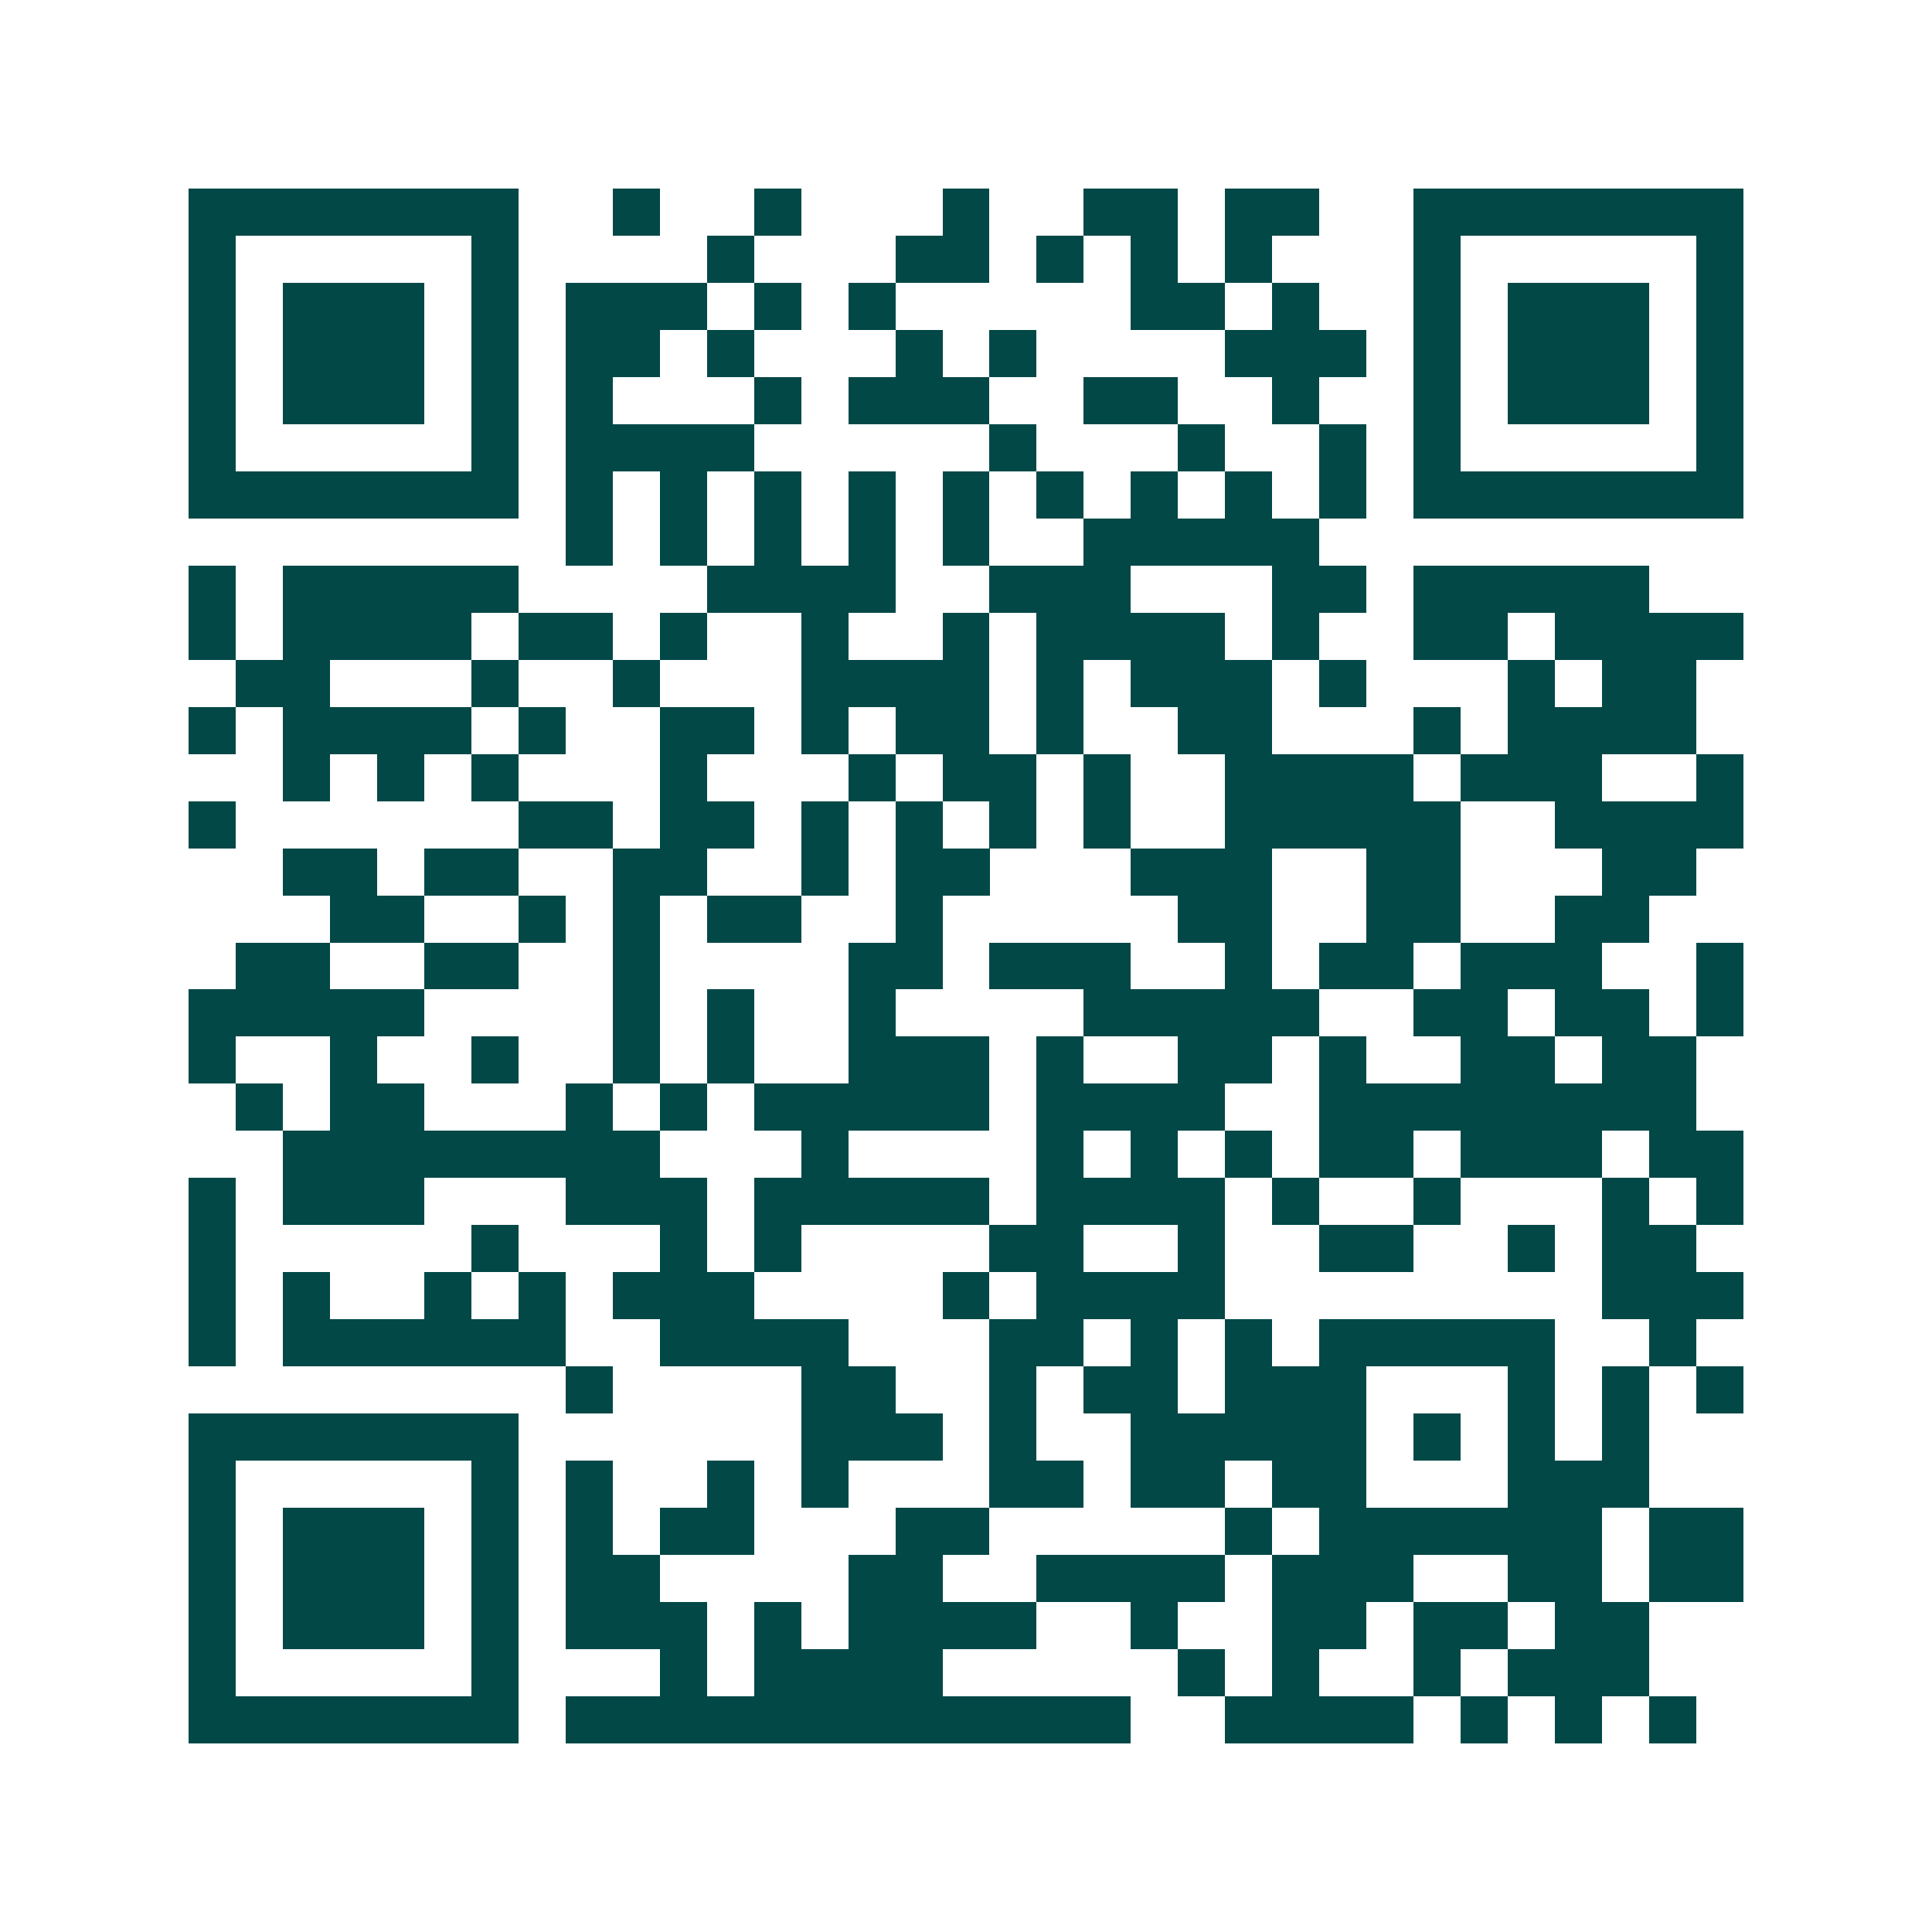 <svg xmlns="http://www.w3.org/2000/svg" width="200" height="200" viewBox="0 0 41 41" shape-rendering="crispEdges"><path fill="#ffffff" d="M0 0h41v41H0z"/><path stroke="#014847" d="M4 4.5h7m2 0h1m2 0h1m3 0h1m2 0h2m1 0h2m2 0h7M4 5.5h1m5 0h1m4 0h1m3 0h2m1 0h1m1 0h1m1 0h1m3 0h1m5 0h1M4 6.5h1m1 0h3m1 0h1m1 0h3m1 0h1m1 0h1m5 0h2m1 0h1m2 0h1m1 0h3m1 0h1M4 7.5h1m1 0h3m1 0h1m1 0h2m1 0h1m3 0h1m1 0h1m4 0h3m1 0h1m1 0h3m1 0h1M4 8.5h1m1 0h3m1 0h1m1 0h1m3 0h1m1 0h3m2 0h2m2 0h1m2 0h1m1 0h3m1 0h1M4 9.5h1m5 0h1m1 0h4m5 0h1m3 0h1m2 0h1m1 0h1m5 0h1M4 10.5h7m1 0h1m1 0h1m1 0h1m1 0h1m1 0h1m1 0h1m1 0h1m1 0h1m1 0h1m1 0h7M12 11.5h1m1 0h1m1 0h1m1 0h1m1 0h1m2 0h5M4 12.5h1m1 0h5m4 0h4m2 0h3m3 0h2m1 0h5M4 13.5h1m1 0h4m1 0h2m1 0h1m2 0h1m2 0h1m1 0h4m1 0h1m2 0h2m1 0h4M5 14.5h2m3 0h1m2 0h1m3 0h4m1 0h1m1 0h3m1 0h1m3 0h1m1 0h2M4 15.5h1m1 0h4m1 0h1m2 0h2m1 0h1m1 0h2m1 0h1m2 0h2m3 0h1m1 0h4M6 16.5h1m1 0h1m1 0h1m3 0h1m3 0h1m1 0h2m1 0h1m2 0h4m1 0h3m2 0h1M4 17.5h1m6 0h2m1 0h2m1 0h1m1 0h1m1 0h1m1 0h1m2 0h5m2 0h4M6 18.5h2m1 0h2m2 0h2m2 0h1m1 0h2m3 0h3m2 0h2m3 0h2M7 19.5h2m2 0h1m1 0h1m1 0h2m2 0h1m5 0h2m2 0h2m2 0h2M5 20.5h2m2 0h2m2 0h1m4 0h2m1 0h3m2 0h1m1 0h2m1 0h3m2 0h1M4 21.5h5m4 0h1m1 0h1m2 0h1m4 0h5m2 0h2m1 0h2m1 0h1M4 22.5h1m2 0h1m2 0h1m2 0h1m1 0h1m2 0h3m1 0h1m2 0h2m1 0h1m2 0h2m1 0h2M5 23.5h1m1 0h2m3 0h1m1 0h1m1 0h5m1 0h4m2 0h8M6 24.5h8m3 0h1m4 0h1m1 0h1m1 0h1m1 0h2m1 0h3m1 0h2M4 25.5h1m1 0h3m3 0h3m1 0h5m1 0h4m1 0h1m2 0h1m3 0h1m1 0h1M4 26.5h1m5 0h1m3 0h1m1 0h1m4 0h2m2 0h1m2 0h2m2 0h1m1 0h2M4 27.5h1m1 0h1m2 0h1m1 0h1m1 0h3m4 0h1m1 0h4m8 0h3M4 28.5h1m1 0h6m2 0h4m3 0h2m1 0h1m1 0h1m1 0h5m2 0h1M12 29.5h1m4 0h2m2 0h1m1 0h2m1 0h3m3 0h1m1 0h1m1 0h1M4 30.5h7m6 0h3m1 0h1m2 0h5m1 0h1m1 0h1m1 0h1M4 31.5h1m5 0h1m1 0h1m2 0h1m1 0h1m3 0h2m1 0h2m1 0h2m3 0h3M4 32.5h1m1 0h3m1 0h1m1 0h1m1 0h2m3 0h2m5 0h1m1 0h6m1 0h2M4 33.5h1m1 0h3m1 0h1m1 0h2m4 0h2m2 0h4m1 0h3m2 0h2m1 0h2M4 34.5h1m1 0h3m1 0h1m1 0h3m1 0h1m1 0h4m2 0h1m2 0h2m1 0h2m1 0h2M4 35.5h1m5 0h1m3 0h1m1 0h4m5 0h1m1 0h1m2 0h1m1 0h3M4 36.5h7m1 0h12m2 0h4m1 0h1m1 0h1m1 0h1"/></svg>
